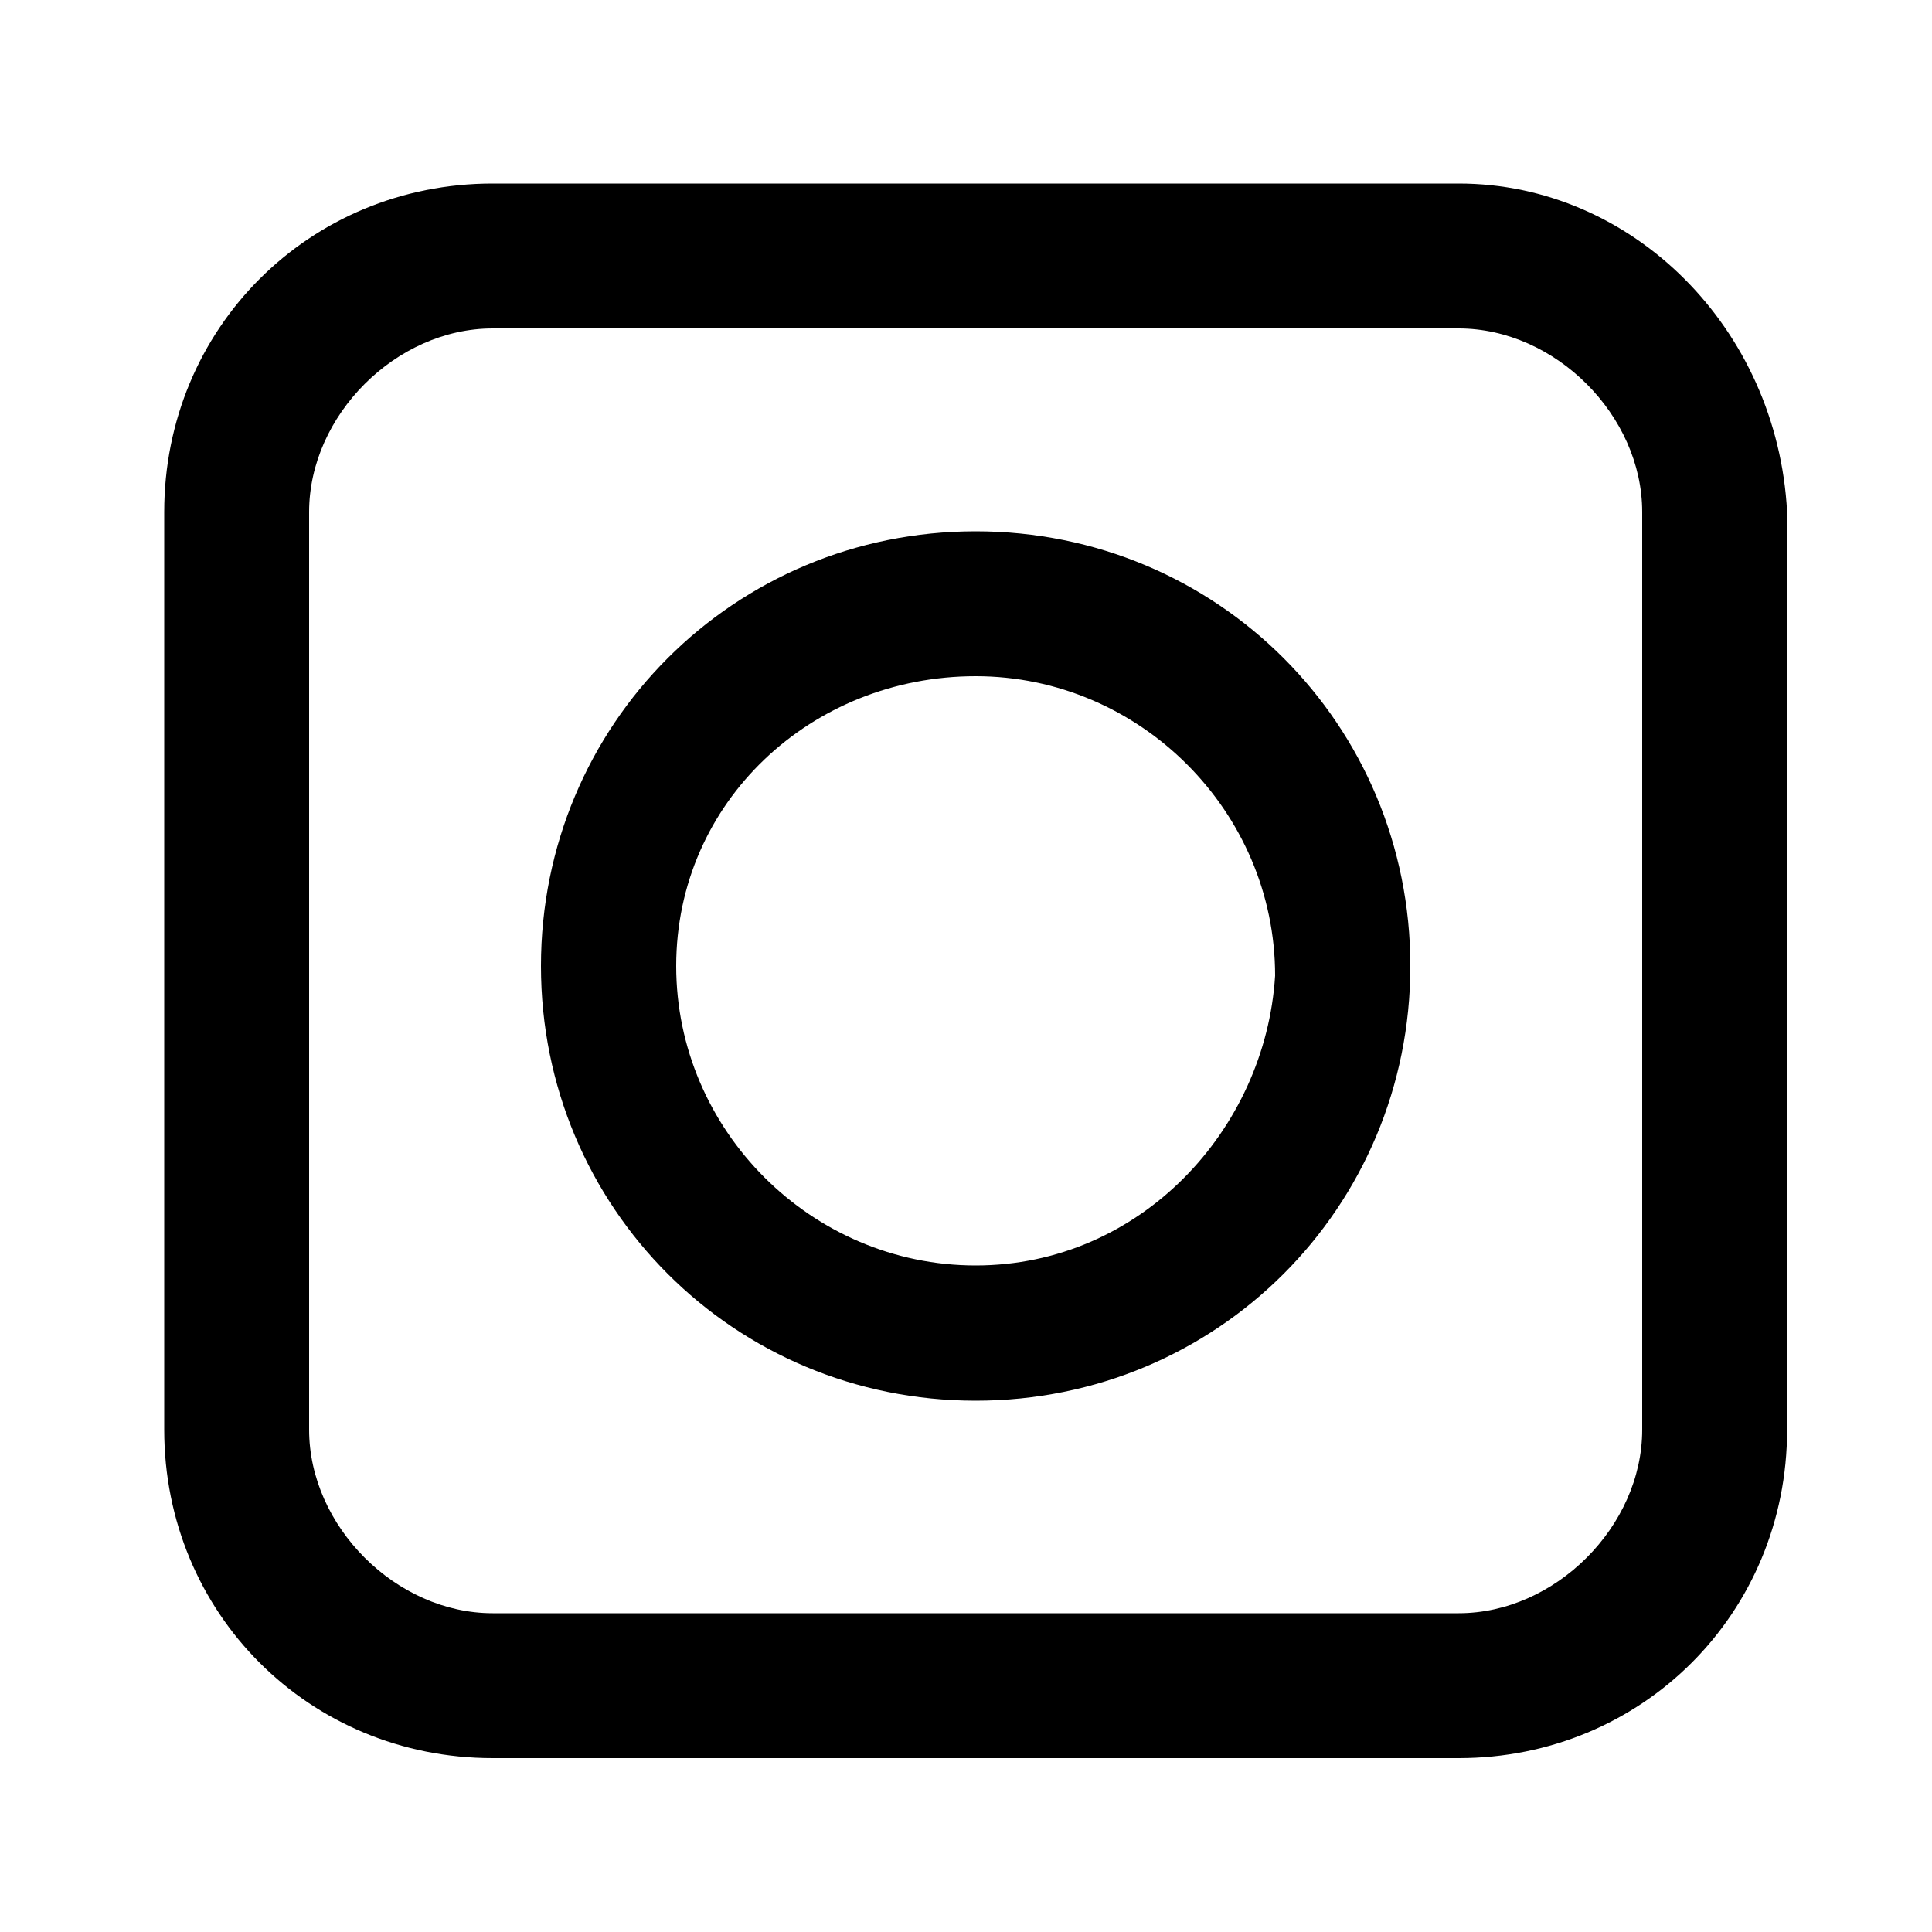 <?xml version="1.0" encoding="utf-8"?>
<!-- Generator: Adobe Illustrator 23.0.4, SVG Export Plug-In . SVG Version: 6.00 Build 0)  -->
<svg version="1.1" id="Vrstva_1" xmlns="http://www.w3.org/2000/svg" xmlns:xlink="http://www.w3.org/1999/xlink" x="0px" y="0px"
	 viewBox="0 0 20 20" style="enable-background:new 0 0 20 20;" xml:space="preserve">
<path d="M17,14.8c0,1-0.9,1.9-1.9,1.9h-10c-1,0-1.9-0.9-1.9-1.9V5.3c0-1,0.9-1.9,1.9-1.9h10c1,0,1.9,0.9,1.9,1.9V14.8z M15.1,1.9
	h-10c-1.9,0-3.4,1.5-3.4,3.4v9.5c0,1.9,1.5,3.4,3.4,3.4h10c1.9,0,3.4-1.5,3.4-3.4V5.3C18.4,3.4,16.9,1.9,15.1,1.9"/>
<path d="M10.1,13.1C8.4,13.1,7,11.7,7,10s1.4-3,3.1-3s3.1,1.4,3.1,3.1C13.1,11.7,11.8,13.1,10.1,13.1 M10.1,5.5
	c-2.5,0-4.5,2-4.5,4.5s2,4.5,4.5,4.5s4.5-2,4.5-4.5S12.6,5.5,10.1,5.5"/>
</svg>
